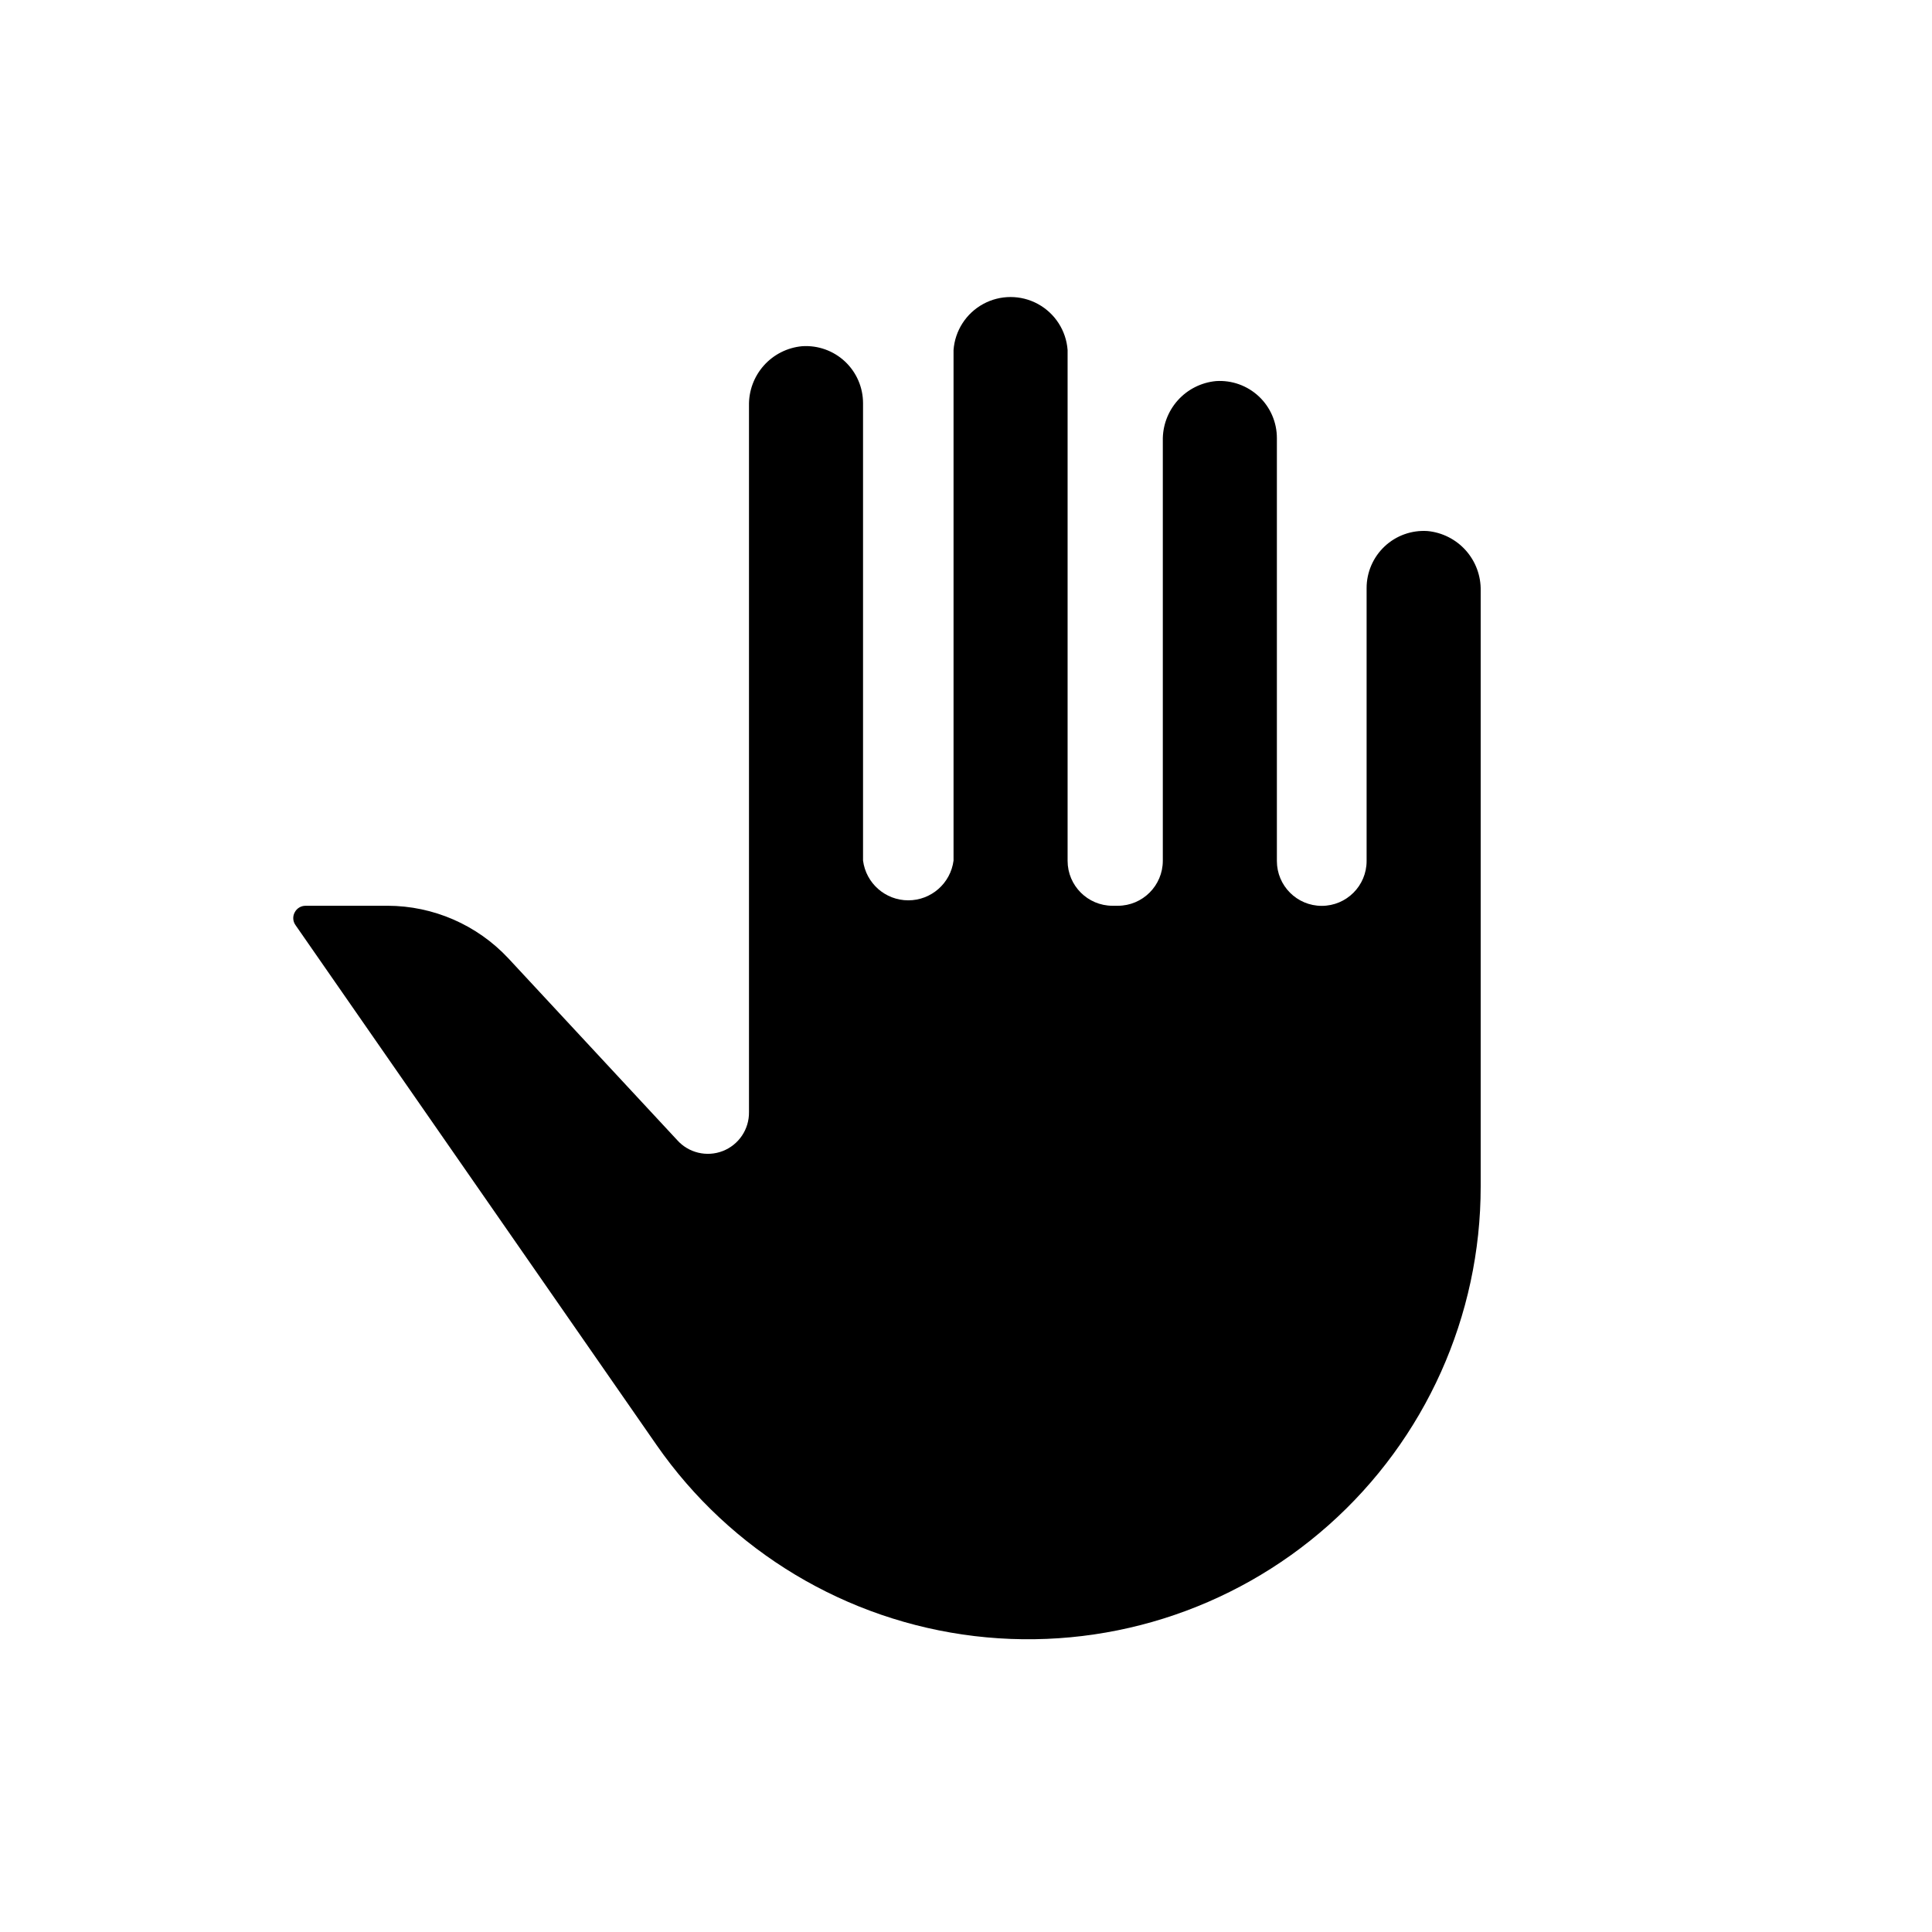 <?xml version="1.0" encoding="UTF-8"?>
<!-- Uploaded to: ICON Repo, www.iconrepo.com, Generator: ICON Repo Mixer Tools -->
<svg fill="#000000" width="800px" height="800px" version="1.1" viewBox="144 144 512 512" xmlns="http://www.w3.org/2000/svg">
 <path d="m225.02 384.04c-1.23-0.02-2.363 0.66-2.922 1.754-0.586 1.074-0.496 2.391 0.223 3.383l95.684 137.78c19.57 28.148 50.254 46.574 84.297 50.625s68.191-6.664 93.82-29.434c25.629-22.773 40.289-55.426 40.273-89.707v-157.91c0.078-3.93-1.332-7.742-3.949-10.672-2.617-2.93-6.246-4.762-10.16-5.129-4.18-0.273-8.289 1.199-11.344 4.066-3.055 2.871-4.785 6.879-4.777 11.07v72.309-0.004c0 6.566-5.32 11.891-11.891 11.891-6.566 0-11.887-5.324-11.887-11.891v-112.05c0.008-4.191-1.723-8.199-4.777-11.066-3.055-2.867-7.164-4.34-11.348-4.066-3.91 0.363-7.539 2.195-10.156 5.125-2.617 2.934-4.027 6.746-3.949 10.672v111.34c-0.012 6.57-5.336 11.898-11.91 11.91h-1.43c-6.57-0.012-11.891-5.34-11.891-11.91v-135.36c-0.375-5.141-3.336-9.734-7.859-12.203-4.523-2.465-9.988-2.465-14.512 0-4.523 2.469-7.481 7.062-7.856 12.203v135.3-0.004c-0.785 6.027-5.918 10.535-11.992 10.535s-11.207-4.508-11.992-10.535v-121.2c0.004-4.188-1.727-8.188-4.781-11.055-3.055-2.863-7.16-4.332-11.34-4.059-3.91 0.355-7.543 2.18-10.16 5.109-2.617 2.93-4.027 6.742-3.945 10.668v187.16c0.078 4.562-2.695 8.695-6.949 10.352-4.254 1.652-9.09 0.484-12.117-2.938l-44.695-48.121c-8.293-8.879-19.895-13.93-32.043-13.945z"/>
</svg>
